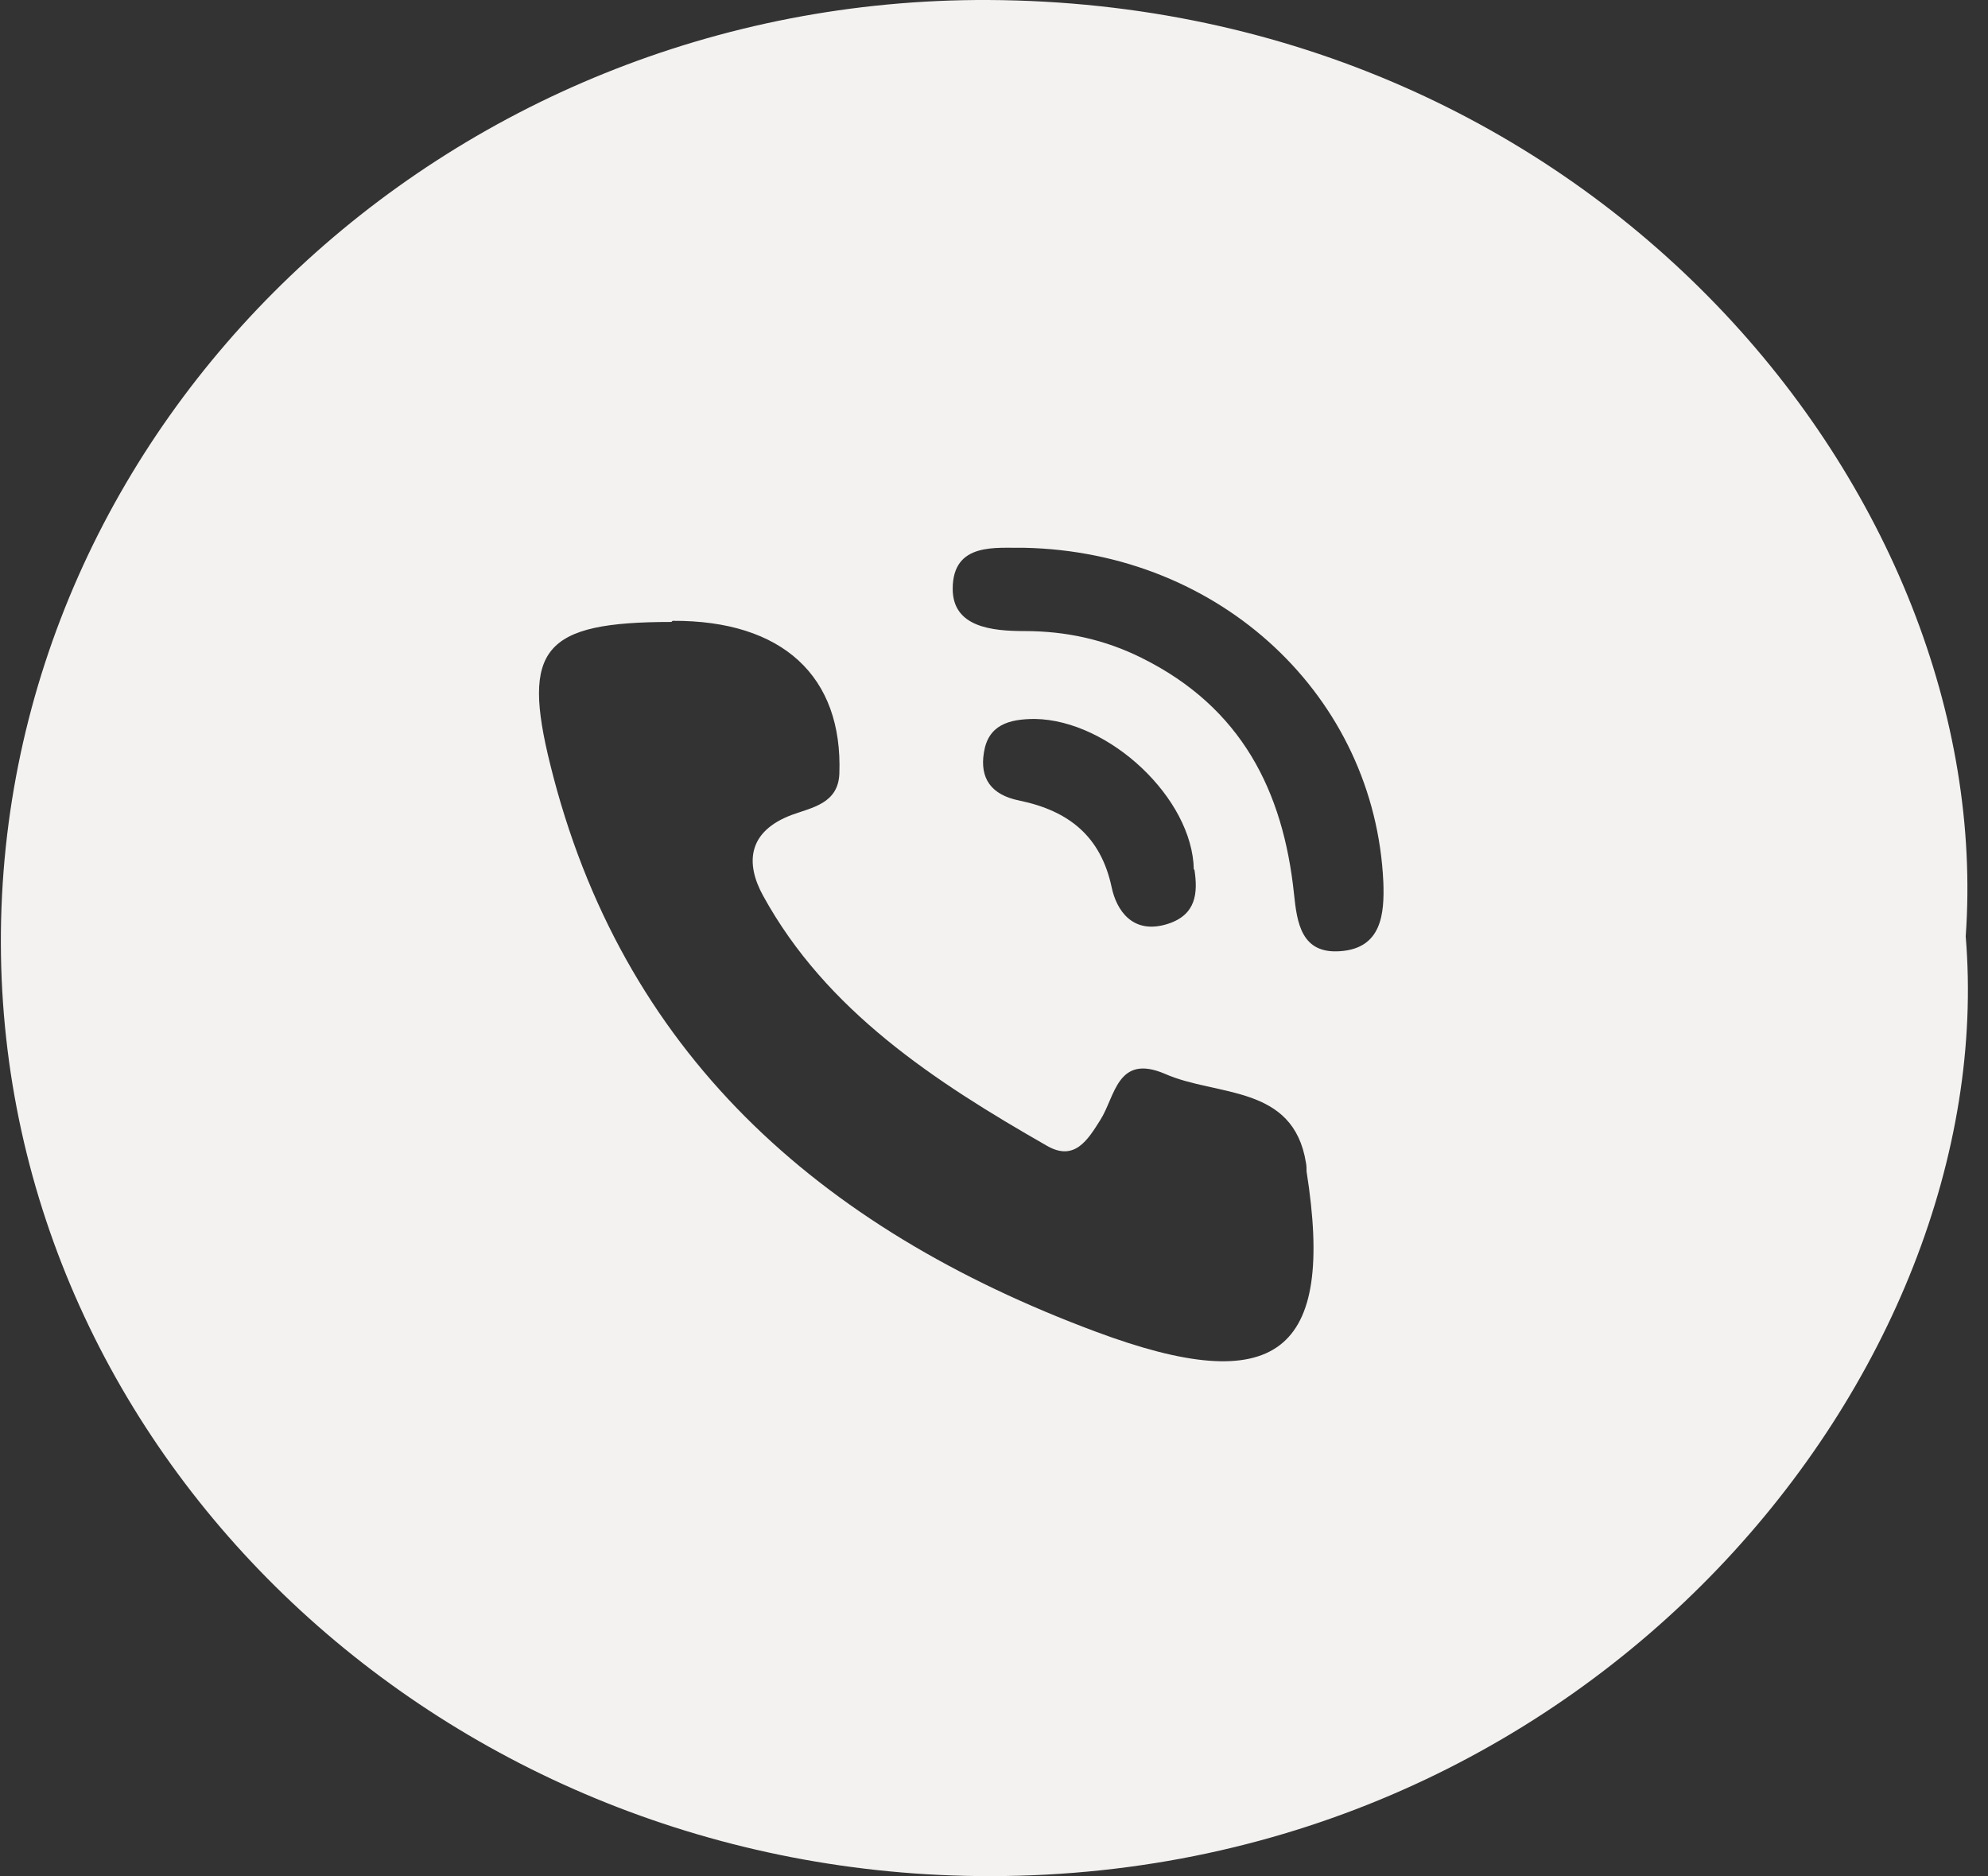 <?xml version="1.0" encoding="UTF-8"?> <svg xmlns="http://www.w3.org/2000/svg" width="71" height="67" viewBox="0 0 71 67" fill="none"><rect x="0" y="0" width="71" height="67" fill="#333333" stroke="none"/><path d="M70.204 33.439C71.489 48.926 56.924 66.98 35.375 67C15.947 67.02 0.074 52.043 0.031 33.684C-0.012 15.14 15.882 -0.081 35.289 0C57.009 0.102 71.318 17.81 70.204 33.439ZM23.979 22.211C19.395 22.211 18.624 23.169 19.652 27.305C22.18 37.535 29.184 43.852 39.145 47.56C45.592 49.965 47.691 48.335 46.663 41.834C46.663 41.733 46.663 41.631 46.642 41.529C46.192 38.717 43.45 39.165 41.608 38.35C39.895 37.616 39.83 39.165 39.295 40C38.845 40.714 38.374 41.488 37.388 40.917C33.361 38.615 29.506 36.088 27.256 31.992C26.614 30.831 26.7 29.69 28.285 29.099C29.013 28.834 29.934 28.691 29.977 27.632C30.105 24.147 27.942 22.15 24.022 22.171L23.979 22.211ZM36.574 19.562C35.61 19.583 34.025 19.338 34.025 21.029C34.025 22.395 35.418 22.537 36.596 22.537C38.074 22.537 39.466 22.843 40.773 23.495C44.35 25.268 45.828 28.263 46.213 31.911C46.321 32.95 46.471 34.071 47.863 33.969C49.341 33.867 49.448 32.644 49.405 31.503C49.105 24.901 43.622 19.705 36.574 19.562ZM42.636 31.055C42.593 28.508 39.616 25.716 36.96 25.675C36.017 25.675 35.289 25.899 35.139 26.878C34.989 27.795 35.396 28.386 36.403 28.589C38.181 28.956 39.316 29.873 39.702 31.687C39.873 32.502 40.451 33.398 41.715 32.991C42.722 32.665 42.786 31.89 42.658 31.055H42.636Z" fill="#F4F2F1"></path></svg> 